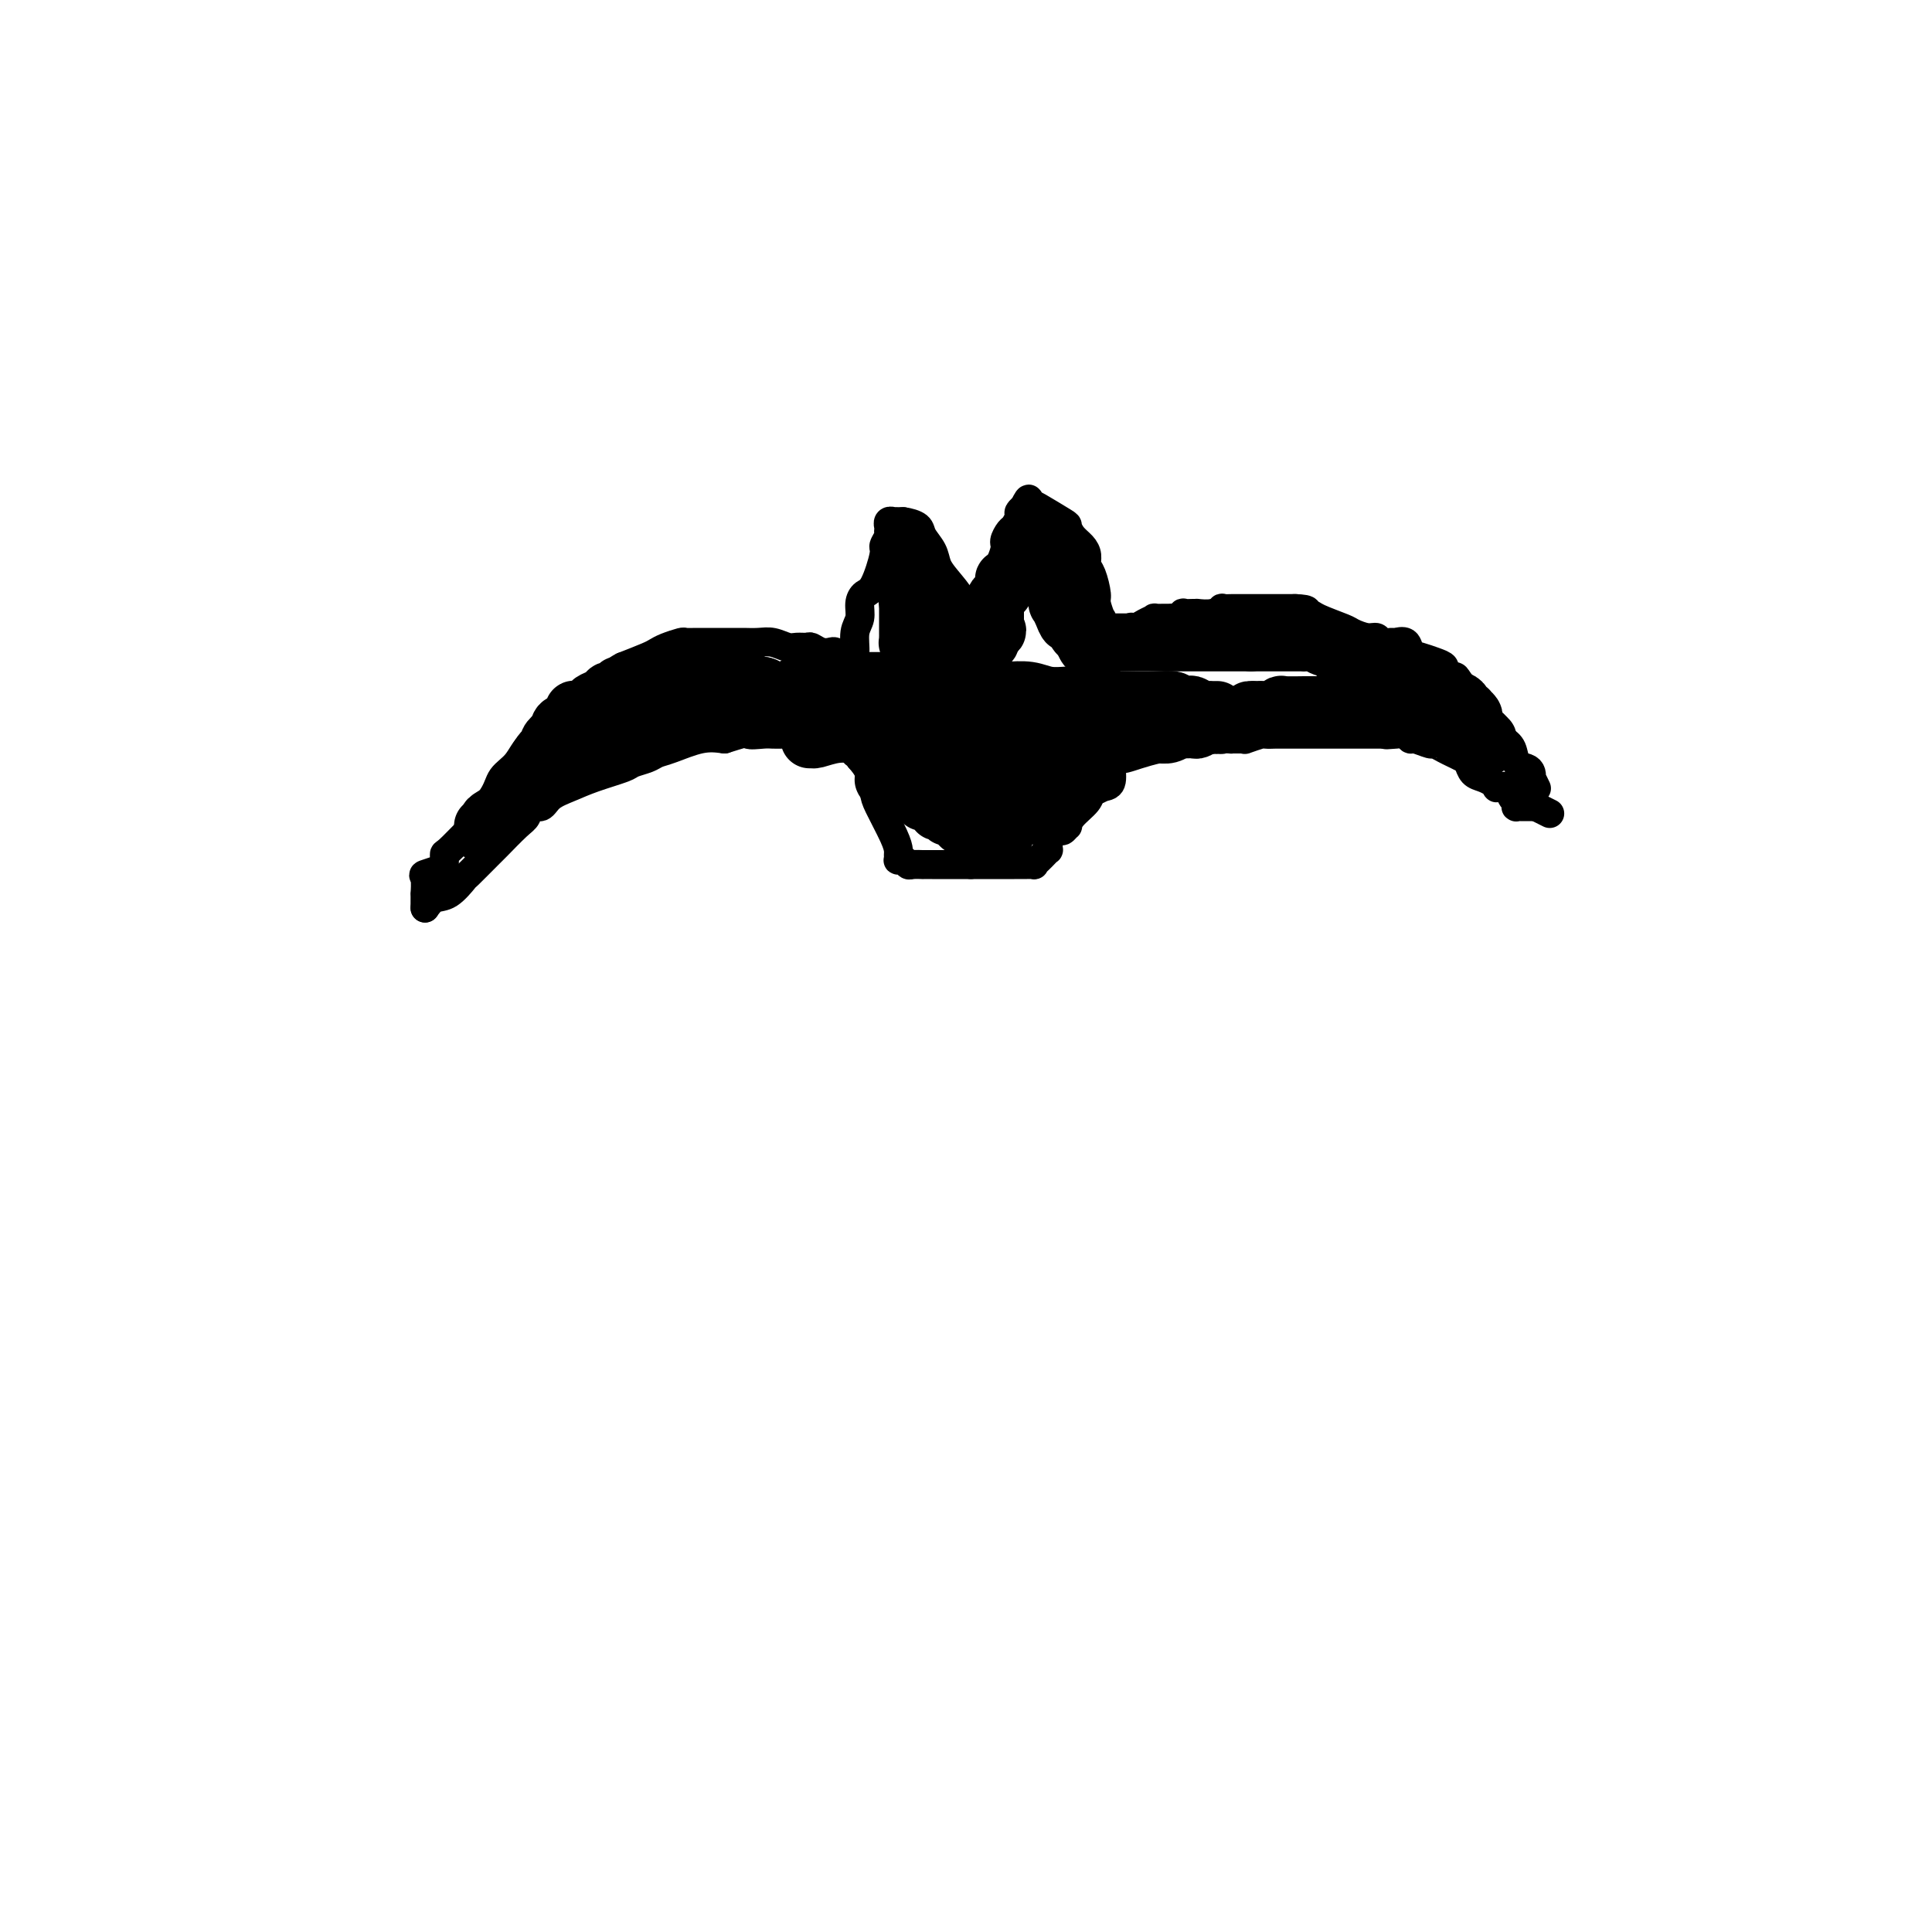 <svg viewBox='0 0 400 400' version='1.1' xmlns='http://www.w3.org/2000/svg' xmlns:xlink='http://www.w3.org/1999/xlink'><g fill='none' stroke='#000000' stroke-width='6' stroke-linecap='round' stroke-linejoin='round'><path d='M176,136c0.454,-0.040 0.909,-0.081 1,-1c0.091,-0.919 -0.180,-2.717 0,-4c0.180,-1.283 0.813,-2.049 1,-3c0.187,-0.951 -0.070,-2.085 0,-3c0.070,-0.915 0.467,-1.611 1,-2c0.533,-0.389 1.200,-0.473 2,-2c0.800,-1.527 1.731,-4.499 2,-6c0.269,-1.501 -0.124,-1.531 0,-2c0.124,-0.469 0.766,-1.379 1,-2c0.234,-0.621 0.062,-0.955 0,-1c-0.062,-0.045 -0.013,0.198 0,0c0.013,-0.198 -0.012,-0.838 0,-1c0.012,-0.162 0.059,0.153 0,0c-0.059,-0.153 -0.223,-0.773 0,-1c0.223,-0.227 0.833,-0.061 1,0c0.167,0.061 -0.109,0.016 0,0c0.109,-0.016 0.603,-0.005 1,0c0.397,0.005 0.699,0.002 1,0'/><path d='M187,108c1.112,0.143 2.394,0.501 3,1c0.606,0.499 0.538,1.138 1,2c0.462,0.862 1.455,1.947 2,3c0.545,1.053 0.643,2.075 1,3c0.357,0.925 0.974,1.754 2,3c1.026,1.246 2.461,2.908 3,4c0.539,1.092 0.181,1.615 0,2c-0.181,0.385 -0.185,0.634 0,1c0.185,0.366 0.560,0.850 1,1c0.440,0.150 0.947,-0.033 1,0c0.053,0.033 -0.346,0.282 0,0c0.346,-0.282 1.437,-1.097 2,-2c0.563,-0.903 0.599,-1.895 1,-3c0.401,-1.105 1.168,-2.322 2,-4c0.832,-1.678 1.730,-3.815 2,-5c0.270,-1.185 -0.086,-1.416 0,-2c0.086,-0.584 0.615,-1.519 1,-2c0.385,-0.481 0.625,-0.507 1,-1c0.375,-0.493 0.885,-1.453 1,-2c0.115,-0.547 -0.165,-0.683 0,-1c0.165,-0.317 0.775,-0.816 1,-1c0.225,-0.184 0.064,-0.053 0,0c-0.064,0.053 -0.032,0.026 0,0'/><path d='M212,105c1.554,-3.261 0.938,-0.914 1,0c0.062,0.914 0.803,0.394 1,0c0.197,-0.394 -0.151,-0.664 1,0c1.151,0.664 3.801,2.261 5,3c1.199,0.739 0.948,0.621 1,1c0.052,0.379 0.409,1.254 1,2c0.591,0.746 1.416,1.363 2,2c0.584,0.637 0.926,1.296 1,2c0.074,0.704 -0.120,1.454 0,2c0.120,0.546 0.554,0.887 1,2c0.446,1.113 0.903,2.999 1,4c0.097,1.001 -0.166,1.116 0,2c0.166,0.884 0.763,2.536 1,3c0.237,0.464 0.116,-0.261 0,0c-0.116,0.261 -0.227,1.506 0,2c0.227,0.494 0.793,0.235 1,0c0.207,-0.235 0.056,-0.448 0,0c-0.056,0.448 -0.016,1.557 0,2c0.016,0.443 0.008,0.222 0,0'/><path d='M229,132c0.000,0.000 1.000,0.000 1,0'/><path d='M230,132c0.107,-0.002 -0.126,-0.008 0,0c0.126,0.008 0.610,0.031 1,0c0.390,-0.031 0.684,-0.116 1,0c0.316,0.116 0.653,0.434 1,0c0.347,-0.434 0.704,-1.619 1,-2c0.296,-0.381 0.531,0.041 1,0c0.469,-0.041 1.172,-0.547 2,-1c0.828,-0.453 1.780,-0.854 2,-1c0.220,-0.146 -0.292,-0.038 0,0c0.292,0.038 1.389,0.006 2,0c0.611,-0.006 0.736,0.012 1,0c0.264,-0.012 0.665,-0.056 1,0c0.335,0.056 0.602,0.211 1,0c0.398,-0.211 0.927,-0.789 1,-1c0.073,-0.211 -0.311,-0.056 0,0c0.311,0.056 1.317,0.011 2,0c0.683,-0.011 1.043,0.011 1,0c-0.043,-0.011 -0.489,-0.056 0,0c0.489,0.056 1.914,0.211 3,0c1.086,-0.211 1.834,-0.789 2,-1c0.166,-0.211 -0.250,-0.057 0,0c0.250,0.057 1.165,0.015 2,0c0.835,-0.015 1.589,-0.004 2,0c0.411,0.004 0.479,0.001 1,0c0.521,-0.001 1.496,-0.000 2,0c0.504,0.000 0.538,0.000 1,0c0.462,-0.000 1.351,-0.000 2,0c0.649,0.000 1.059,0.000 2,0c0.941,-0.000 2.412,-0.000 3,0c0.588,0.000 0.294,0.000 0,0'/><path d='M268,126c3.963,0.080 2.369,0.781 2,1c-0.369,0.219 0.485,-0.042 1,0c0.515,0.042 0.691,0.389 2,1c1.309,0.611 3.750,1.488 5,2c1.250,0.512 1.309,0.659 2,1c0.691,0.341 2.015,0.877 3,1c0.985,0.123 1.630,-0.165 2,0c0.370,0.165 0.466,0.783 1,1c0.534,0.217 1.507,0.033 2,0c0.493,-0.033 0.505,0.085 1,0c0.495,-0.085 1.471,-0.374 2,0c0.529,0.374 0.609,1.409 1,2c0.391,0.591 1.093,0.736 2,1c0.907,0.264 2.020,0.645 3,1c0.980,0.355 1.828,0.685 2,1c0.172,0.315 -0.334,0.617 0,1c0.334,0.383 1.506,0.847 2,1c0.494,0.153 0.310,-0.005 1,1c0.690,1.005 2.255,3.174 3,4c0.745,0.826 0.671,0.309 1,1c0.329,0.691 1.061,2.591 2,4c0.939,1.409 2.083,2.328 3,3c0.917,0.672 1.605,1.099 2,2c0.395,0.901 0.497,2.278 1,3c0.503,0.722 1.406,0.789 2,1c0.594,0.211 0.877,0.565 1,1c0.123,0.435 0.084,0.952 0,1c-0.084,0.048 -0.215,-0.372 0,0c0.215,0.372 0.776,1.535 1,2c0.224,0.465 0.112,0.233 0,0'/><path d='M175,136c-0.778,-0.414 -1.555,-0.829 -2,-1c-0.445,-0.171 -0.556,-0.099 -1,0c-0.444,0.099 -1.220,0.224 -2,0c-0.780,-0.224 -1.563,-0.796 -2,-1c-0.437,-0.204 -0.528,-0.041 -1,0c-0.472,0.041 -1.324,-0.042 -2,0c-0.676,0.042 -1.177,0.207 -2,0c-0.823,-0.207 -1.967,-0.788 -3,-1c-1.033,-0.212 -1.953,-0.057 -3,0c-1.047,0.057 -2.221,0.015 -3,0c-0.779,-0.015 -1.163,-0.004 -2,0c-0.837,0.004 -2.126,0.001 -3,0c-0.874,-0.001 -1.331,-0.001 -2,0c-0.669,0.001 -1.548,0.003 -2,0c-0.452,-0.003 -0.478,-0.012 -1,0c-0.522,0.012 -1.541,0.044 -2,0c-0.459,-0.044 -0.358,-0.164 -1,0c-0.642,0.164 -2.028,0.611 -3,1c-0.972,0.389 -1.531,0.720 -2,1c-0.469,0.280 -0.848,0.509 -2,1c-1.152,0.491 -3.076,1.246 -5,2'/><path d='M129,138c-2.355,1.177 -1.744,1.621 -2,2c-0.256,0.379 -1.379,0.693 -2,1c-0.621,0.307 -0.740,0.607 -1,1c-0.260,0.393 -0.661,0.880 -1,1c-0.339,0.120 -0.616,-0.127 -1,0c-0.384,0.127 -0.875,0.628 -1,1c-0.125,0.372 0.118,0.615 0,1c-0.118,0.385 -0.596,0.910 -1,1c-0.404,0.090 -0.736,-0.257 -1,0c-0.264,0.257 -0.462,1.117 -1,2c-0.538,0.883 -1.417,1.791 -2,2c-0.583,0.209 -0.871,-0.279 -1,0c-0.129,0.279 -0.101,1.325 -1,2c-0.899,0.675 -2.725,0.980 -4,2c-1.275,1.020 -1.998,2.757 -3,4c-1.002,1.243 -2.283,1.993 -3,3c-0.717,1.007 -0.872,2.270 -2,4c-1.128,1.730 -3.231,3.926 -4,5c-0.769,1.074 -0.206,1.027 0,1c0.206,-0.027 0.054,-0.033 -1,1c-1.054,1.033 -3.012,3.103 -4,4c-0.988,0.897 -1.007,0.619 -1,1c0.007,0.381 0.040,1.420 0,2c-0.040,0.580 -0.154,0.700 -1,1c-0.846,0.300 -2.423,0.781 -3,1c-0.577,0.219 -0.155,0.178 0,1c0.155,0.822 0.041,2.508 0,3c-0.041,0.492 -0.011,-0.208 0,0c0.011,0.208 0.003,1.325 0,2c-0.003,0.675 -0.001,0.907 0,1c0.001,0.093 0.000,0.046 0,0'/><path d='M88,188c0.597,-0.823 1.193,-1.646 2,-2c0.807,-0.354 1.824,-0.239 3,-1c1.176,-0.761 2.510,-2.400 3,-3c0.490,-0.600 0.134,-0.162 1,-1c0.866,-0.838 2.952,-2.950 4,-4c1.048,-1.050 1.058,-1.036 2,-2c0.942,-0.964 2.817,-2.905 4,-4c1.183,-1.095 1.673,-1.343 2,-2c0.327,-0.657 0.489,-1.723 1,-2c0.511,-0.277 1.370,0.234 2,0c0.630,-0.234 1.032,-1.215 2,-2c0.968,-0.785 2.504,-1.376 4,-2c1.496,-0.624 2.953,-1.281 5,-2c2.047,-0.719 4.684,-1.501 6,-2c1.316,-0.499 1.310,-0.716 2,-1c0.690,-0.284 2.077,-0.637 3,-1c0.923,-0.363 1.381,-0.736 2,-1c0.619,-0.264 1.397,-0.417 3,-1c1.603,-0.583 4.029,-1.595 6,-2c1.971,-0.405 3.485,-0.202 5,0'/><path d='M150,153c6.544,-2.083 4.904,-1.290 5,-1c0.096,0.290 1.928,0.078 3,0c1.072,-0.078 1.385,-0.021 2,0c0.615,0.021 1.532,0.006 2,0c0.468,-0.006 0.488,-0.001 1,0c0.512,0.001 1.517,0.000 2,0c0.483,-0.000 0.444,0.000 1,0c0.556,-0.000 1.707,-0.001 2,0c0.293,0.001 -0.274,0.004 0,0c0.274,-0.004 1.387,-0.016 2,0c0.613,0.016 0.725,0.061 1,0c0.275,-0.061 0.714,-0.228 1,0c0.286,0.228 0.419,0.850 1,1c0.581,0.150 1.610,-0.171 2,0c0.390,0.171 0.142,0.834 0,1c-0.142,0.166 -0.178,-0.166 0,0c0.178,0.166 0.569,0.828 1,1c0.431,0.172 0.900,-0.146 1,0c0.100,0.146 -0.169,0.757 0,1c0.169,0.243 0.777,0.117 1,0c0.223,-0.117 0.060,-0.224 0,0c-0.060,0.224 -0.017,0.778 0,1c0.017,0.222 0.009,0.111 0,0'/><path d='M178,157c0.740,0.863 1.480,1.727 2,3c0.520,1.273 0.819,2.957 1,4c0.181,1.043 0.245,1.446 1,3c0.755,1.554 2.202,4.259 3,6c0.798,1.741 0.949,2.518 1,3c0.051,0.482 0.003,0.669 0,1c-0.003,0.331 0.039,0.807 0,1c-0.039,0.193 -0.160,0.104 0,0c0.160,-0.104 0.602,-0.224 1,0c0.398,0.224 0.753,0.792 1,1c0.247,0.208 0.385,0.056 1,0c0.615,-0.056 1.708,-0.015 2,0c0.292,0.015 -0.216,0.004 0,0c0.216,-0.004 1.157,-0.001 2,0c0.843,0.001 1.588,0.000 2,0c0.412,-0.000 0.492,-0.000 1,0c0.508,0.000 1.446,0.000 2,0c0.554,-0.000 0.726,-0.000 1,0c0.274,0.000 0.650,0.000 1,0c0.350,-0.000 0.675,-0.000 1,0'/><path d='M201,179c2.412,0.000 1.943,0.000 2,0c0.057,-0.000 0.640,-0.000 1,0c0.360,0.000 0.495,0.000 1,0c0.505,-0.000 1.378,-0.000 2,0c0.622,0.000 0.991,0.000 1,0c0.009,-0.000 -0.344,-0.000 0,0c0.344,0.000 1.384,0.001 2,0c0.616,-0.001 0.809,-0.003 1,0c0.191,0.003 0.381,0.011 1,0c0.619,-0.011 1.667,-0.040 2,0c0.333,0.040 -0.051,0.150 0,0c0.051,-0.150 0.535,-0.561 1,-1c0.465,-0.439 0.910,-0.906 1,-1c0.090,-0.094 -0.174,0.183 0,0c0.174,-0.183 0.785,-0.827 1,-1c0.215,-0.173 0.032,0.127 0,0c-0.032,-0.127 0.086,-0.679 0,-1c-0.086,-0.321 -0.377,-0.410 0,-1c0.377,-0.590 1.422,-1.680 2,-2c0.578,-0.320 0.687,0.129 1,0c0.313,-0.129 0.828,-0.836 1,-1c0.172,-0.164 -0.001,0.215 0,0c0.001,-0.215 0.176,-1.025 1,-2c0.824,-0.975 2.298,-2.115 3,-3c0.702,-0.885 0.633,-1.515 1,-2c0.367,-0.485 1.170,-0.826 2,-1c0.830,-0.174 1.686,-0.181 2,-1c0.314,-0.819 0.084,-2.451 0,-3c-0.084,-0.549 -0.024,-0.014 0,0c0.024,0.014 0.012,-0.493 0,-1'/><path d='M230,158c2.475,-3.265 0.663,-0.927 0,0c-0.663,0.927 -0.179,0.442 0,0c0.179,-0.442 0.051,-0.841 0,-1c-0.051,-0.159 -0.026,-0.080 0,0'/><path d='M230,157c0.814,0.166 1.628,0.332 3,0c1.372,-0.332 3.302,-1.161 7,-2c3.698,-0.839 9.163,-1.689 12,-2c2.837,-0.311 3.044,-0.082 3,0c-0.044,0.082 -0.341,0.018 0,0c0.341,-0.018 1.319,0.009 2,0c0.681,-0.009 1.066,-0.055 1,0c-0.066,0.055 -0.582,0.211 0,0c0.582,-0.211 2.261,-0.789 3,-1c0.739,-0.211 0.538,-0.057 1,0c0.462,0.057 1.586,0.015 2,0c0.414,-0.015 0.118,-0.004 1,0c0.882,0.004 2.941,0.001 4,0c1.059,-0.001 1.118,-0.000 2,0c0.882,0.000 2.589,0.000 4,0c1.411,-0.000 2.527,-0.000 3,0c0.473,0.000 0.304,0.000 1,0c0.696,-0.000 2.259,-0.000 3,0c0.741,0.000 0.661,0.000 1,0c0.339,-0.000 1.097,-0.000 2,0c0.903,0.000 1.952,0.000 3,0'/><path d='M288,152c8.940,-0.778 2.291,-0.224 0,0c-2.291,0.224 -0.225,0.116 1,0c1.225,-0.116 1.609,-0.242 2,0c0.391,0.242 0.790,0.853 1,1c0.210,0.147 0.230,-0.168 1,0c0.770,0.168 2.290,0.819 3,1c0.710,0.181 0.610,-0.107 1,0c0.390,0.107 1.270,0.610 2,1c0.730,0.390 1.312,0.668 2,1c0.688,0.332 1.483,0.719 2,1c0.517,0.281 0.756,0.457 1,1c0.244,0.543 0.494,1.452 1,2c0.506,0.548 1.267,0.733 2,1c0.733,0.267 1.439,0.614 2,1c0.561,0.386 0.977,0.810 1,1c0.023,0.190 -0.347,0.146 0,0c0.347,-0.146 1.412,-0.393 2,0c0.588,0.393 0.698,1.426 1,2c0.302,0.574 0.797,0.690 1,1c0.203,0.310 0.115,0.815 0,1c-0.115,0.185 -0.256,0.050 0,0c0.256,-0.050 0.908,-0.013 1,0c0.092,0.013 -0.377,0.004 0,0c0.377,-0.004 1.602,-0.001 2,0c0.398,0.001 -0.029,0.000 0,0c0.029,-0.000 0.515,-0.000 1,0'/><path d='M318,167c5.000,2.500 2.500,1.250 0,0'/></g>
<g fill='none' stroke='#000000' stroke-width='12' stroke-linecap='round' stroke-linejoin='round'><path d='M145,139c-0.134,-0.083 -0.268,-0.166 0,0c0.268,0.166 0.937,0.580 2,1c1.063,0.420 2.519,0.845 3,1c0.481,0.155 -0.012,0.042 0,0c0.012,-0.042 0.529,-0.011 1,0c0.471,0.011 0.896,0.003 1,0c0.104,-0.003 -0.112,-0.001 0,0c0.112,0.001 0.551,-0.001 1,0c0.449,0.001 0.909,0.004 1,0c0.091,-0.004 -0.187,-0.015 0,0c0.187,0.015 0.837,0.057 1,0c0.163,-0.057 -0.163,-0.211 0,0c0.163,0.211 0.814,0.789 1,1c0.186,0.211 -0.095,0.057 0,0c0.095,-0.057 0.564,-0.015 1,0c0.436,0.015 0.839,0.004 1,0c0.161,-0.004 0.081,-0.002 0,0'/><path d='M158,142c1.660,0.464 -0.689,0.124 -2,0c-1.311,-0.124 -1.585,-0.033 -2,0c-0.415,0.033 -0.973,0.009 -1,0c-0.027,-0.009 0.477,-0.002 -1,0c-1.477,0.002 -4.934,0.001 -7,0c-2.066,-0.001 -2.740,0.000 -5,0c-2.260,-0.000 -6.107,-0.001 -8,0c-1.893,0.001 -1.831,0.004 -2,0c-0.169,-0.004 -0.570,-0.016 -1,0c-0.430,0.016 -0.888,0.060 -1,0c-0.112,-0.060 0.121,-0.223 0,0c-0.121,0.223 -0.597,0.833 -1,1c-0.403,0.167 -0.735,-0.109 -1,0c-0.265,0.109 -0.465,0.604 -1,1c-0.535,0.396 -1.405,0.695 -2,1c-0.595,0.305 -0.916,0.617 -1,1c-0.084,0.383 0.069,0.838 0,1c-0.069,0.162 -0.360,0.032 -1,0c-0.640,-0.032 -1.629,0.032 -2,0c-0.371,-0.032 -0.124,-0.162 0,0c0.124,0.162 0.124,0.617 0,1c-0.124,0.383 -0.372,0.695 -1,1c-0.628,0.305 -1.636,0.604 -2,1c-0.364,0.396 -0.084,0.891 0,1c0.084,0.109 -0.029,-0.167 0,0c0.029,0.167 0.200,0.776 0,1c-0.200,0.224 -0.771,0.064 -1,0c-0.229,-0.064 -0.114,-0.032 0,0'/><path d='M115,152c-2.299,1.940 -1.047,1.791 -1,2c0.047,0.209 -1.110,0.778 -2,2c-0.890,1.222 -1.511,3.097 -2,4c-0.489,0.903 -0.846,0.832 -1,1c-0.154,0.168 -0.106,0.574 0,1c0.106,0.426 0.270,0.873 0,1c-0.270,0.127 -0.972,-0.064 -1,0c-0.028,0.064 0.619,0.384 0,1c-0.619,0.616 -2.504,1.528 -3,2c-0.496,0.472 0.399,0.505 0,1c-0.399,0.495 -2.090,1.453 -3,2c-0.910,0.547 -1.038,0.683 -1,1c0.038,0.317 0.241,0.816 0,1c-0.241,0.184 -0.926,0.053 -1,0c-0.074,-0.053 0.463,-0.026 1,0'/><path d='M101,171c-2.256,3.051 -0.895,1.178 0,0c0.895,-1.178 1.326,-1.661 2,-2c0.674,-0.339 1.592,-0.535 2,-1c0.408,-0.465 0.308,-1.198 1,-2c0.692,-0.802 2.178,-1.671 3,-2c0.822,-0.329 0.981,-0.116 1,0c0.019,0.116 -0.101,0.136 0,0c0.101,-0.136 0.423,-0.429 1,-1c0.577,-0.571 1.411,-1.420 2,-2c0.589,-0.580 0.934,-0.890 1,-1c0.066,-0.110 -0.149,-0.018 0,0c0.149,0.018 0.660,-0.037 1,0c0.340,0.037 0.509,0.164 1,0c0.491,-0.164 1.304,-0.621 2,-1c0.696,-0.379 1.276,-0.680 2,-1c0.724,-0.320 1.594,-0.659 2,-1c0.406,-0.341 0.350,-0.684 1,-1c0.650,-0.316 2.006,-0.606 3,-1c0.994,-0.394 1.627,-0.893 2,-1c0.373,-0.107 0.487,0.178 1,0c0.513,-0.178 1.426,-0.818 2,-1c0.574,-0.182 0.811,0.093 1,0c0.189,-0.093 0.330,-0.555 1,-1c0.670,-0.445 1.867,-0.875 3,-1c1.133,-0.125 2.200,0.054 3,0c0.800,-0.054 1.331,-0.340 2,-1c0.669,-0.660 1.475,-1.693 2,-2c0.525,-0.307 0.770,0.114 1,0c0.230,-0.114 0.447,-0.761 1,-1c0.553,-0.239 1.444,-0.068 2,0c0.556,0.068 0.778,0.034 1,0'/><path d='M148,147c5.565,-2.166 1.976,-0.580 1,0c-0.976,0.580 0.659,0.155 2,0c1.341,-0.155 2.386,-0.042 3,0c0.614,0.042 0.795,0.011 1,0c0.205,-0.011 0.433,-0.003 1,0c0.567,0.003 1.474,0.001 2,0c0.526,-0.001 0.671,-0.000 1,0c0.329,0.000 0.843,0.000 1,0c0.157,-0.000 -0.043,-0.000 0,0c0.043,0.000 0.327,0.000 1,0c0.673,-0.000 1.733,-0.000 2,0c0.267,0.000 -0.261,0.000 0,0c0.261,-0.000 1.309,-0.000 2,0c0.691,0.000 1.025,0.000 1,0c-0.025,-0.000 -0.410,-0.000 0,0c0.410,0.000 1.615,0.000 2,0c0.385,-0.000 -0.051,-0.000 0,0c0.051,0.000 0.588,0.000 1,0c0.412,-0.000 0.699,-0.000 1,0c0.301,0.000 0.617,0.000 1,0c0.383,-0.000 0.834,-0.000 1,0c0.166,0.000 0.047,0.000 0,0c-0.047,-0.000 -0.024,-0.000 0,0'/><path d='M172,147c-0.107,-0.196 -0.215,-0.391 -1,-1c-0.785,-0.609 -2.249,-1.630 -3,-2c-0.751,-0.370 -0.789,-0.089 -1,0c-0.211,0.089 -0.594,-0.015 -1,0c-0.406,0.015 -0.834,0.147 -1,0c-0.166,-0.147 -0.070,-0.574 0,-1c0.070,-0.426 0.113,-0.850 0,-1c-0.113,-0.150 -0.382,-0.026 0,0c0.382,0.026 1.417,-0.046 2,0c0.583,0.046 0.716,0.208 1,0c0.284,-0.208 0.721,-0.788 1,-1c0.279,-0.212 0.401,-0.057 1,0c0.599,0.057 1.676,0.015 2,0c0.324,-0.015 -0.105,-0.004 0,0c0.105,0.004 0.744,0.001 1,0c0.256,-0.001 0.128,-0.001 0,0'/><path d='M173,141c1.724,-0.464 2.035,-0.124 2,0c-0.035,0.124 -0.414,0.033 0,0c0.414,-0.033 1.622,-0.009 2,0c0.378,0.009 -0.072,0.002 0,0c0.072,-0.002 0.667,-0.001 1,0c0.333,0.001 0.404,0.000 1,0c0.596,-0.000 1.719,-0.000 2,0c0.281,0.000 -0.278,0.000 0,0c0.278,-0.000 1.394,0.000 2,0c0.606,-0.000 0.701,-0.000 1,0c0.299,0.000 0.802,0.000 1,0c0.198,-0.000 0.091,-0.000 0,0c-0.091,0.000 -0.165,0.001 0,0c0.165,-0.001 0.570,-0.004 1,0c0.430,0.004 0.885,0.016 1,0c0.115,-0.016 -0.109,-0.061 0,0c0.109,0.061 0.551,0.226 1,0c0.449,-0.226 0.904,-0.844 1,-1c0.096,-0.156 -0.166,0.150 0,0c0.166,-0.150 0.762,-0.757 1,-1c0.238,-0.243 0.119,-0.121 0,0'/><path d='M190,139c0.113,-0.475 0.226,-0.949 0,-1c-0.226,-0.051 -0.793,0.322 -1,0c-0.207,-0.322 -0.056,-1.339 0,-2c0.056,-0.661 0.016,-0.965 0,-1c-0.016,-0.035 -0.008,0.201 0,0c0.008,-0.201 0.016,-0.837 0,-1c-0.016,-0.163 -0.057,0.149 0,0c0.057,-0.149 0.211,-0.757 0,-1c-0.211,-0.243 -0.789,-0.121 -1,0c-0.211,0.121 -0.057,0.240 0,0c0.057,-0.240 0.015,-0.839 0,-1c-0.015,-0.161 -0.004,0.114 0,0c0.004,-0.114 0.001,-0.619 0,-1c-0.001,-0.381 -0.000,-0.640 0,-1c0.000,-0.360 0.000,-0.821 0,-1c-0.000,-0.179 -0.000,-0.076 0,0c0.000,0.076 0.000,0.123 0,0c-0.000,-0.123 -0.000,-0.418 0,-1c0.000,-0.582 0.000,-1.452 0,-2c-0.000,-0.548 -0.000,-0.774 0,-1'/><path d='M188,125c-0.309,-2.119 -0.083,-0.418 0,0c0.083,0.418 0.022,-0.448 0,-1c-0.022,-0.552 -0.006,-0.791 0,-1c0.006,-0.209 0.002,-0.390 0,-1c-0.002,-0.610 -0.000,-1.651 0,-2c0.000,-0.349 0.000,-0.006 0,0c-0.000,0.006 -0.001,-0.325 0,-1c0.001,-0.675 0.003,-1.695 0,-2c-0.003,-0.305 -0.011,0.104 0,0c0.011,-0.104 0.041,-0.720 0,-1c-0.041,-0.280 -0.155,-0.223 0,0c0.155,0.223 0.577,0.611 1,1'/><path d='M189,117c0.560,-0.538 1.459,2.117 2,3c0.541,0.883 0.722,-0.006 1,0c0.278,0.006 0.652,0.906 1,2c0.348,1.094 0.671,2.382 1,3c0.329,0.618 0.663,0.565 1,1c0.337,0.435 0.678,1.359 1,2c0.322,0.641 0.626,0.999 1,1c0.374,0.001 0.818,-0.353 1,0c0.182,0.353 0.102,1.415 0,2c-0.102,0.585 -0.224,0.693 0,1c0.224,0.307 0.796,0.814 1,1c0.204,0.186 0.039,0.050 0,0c-0.039,-0.050 0.046,-0.013 0,0c-0.046,0.013 -0.223,0.004 0,0c0.223,-0.004 0.847,-0.001 1,0c0.153,0.001 -0.166,0.000 0,0c0.166,-0.000 0.815,-0.000 1,0c0.185,0.000 -0.094,0.000 0,0c0.094,-0.000 0.561,-0.000 1,0c0.439,0.000 0.849,0.000 1,0c0.151,-0.000 0.043,-0.000 0,0c-0.043,0.000 -0.022,0.001 0,0c0.022,-0.001 0.043,-0.003 0,0c-0.043,0.003 -0.151,0.011 0,0c0.151,-0.011 0.563,-0.042 1,0c0.437,0.042 0.901,0.155 1,0c0.099,-0.155 -0.166,-0.580 0,-1c0.166,-0.420 0.762,-0.834 1,-1c0.238,-0.166 0.119,-0.083 0,0'/><path d='M206,131c0.928,-0.470 0.249,-0.646 0,-1c-0.249,-0.354 -0.067,-0.886 0,-1c0.067,-0.114 0.018,0.190 0,0c-0.018,-0.190 -0.005,-0.874 0,-1c0.005,-0.126 0.001,0.306 0,0c-0.001,-0.306 -0.000,-1.350 0,-2c0.000,-0.650 0.000,-0.905 0,-1c-0.000,-0.095 -0.001,-0.028 0,0c0.001,0.028 0.003,0.018 0,0c-0.003,-0.018 -0.011,-0.045 0,0c0.011,0.045 0.042,0.162 0,0c-0.042,-0.162 -0.156,-0.604 0,-1c0.156,-0.396 0.581,-0.747 1,-1c0.419,-0.253 0.830,-0.408 1,-1c0.170,-0.592 0.098,-1.621 0,-2c-0.098,-0.379 -0.221,-0.107 0,0c0.221,0.107 0.785,0.049 1,0c0.215,-0.049 0.082,-0.090 0,0c-0.082,0.090 -0.113,0.313 0,0c0.113,-0.313 0.370,-1.160 1,-2c0.630,-0.840 1.633,-1.674 2,-2c0.367,-0.326 0.098,-0.144 0,0c-0.098,0.144 -0.026,0.248 0,0c0.026,-0.248 0.007,-0.850 0,-1c-0.007,-0.150 -0.002,0.152 0,0c0.002,-0.152 0.001,-0.758 0,-1c-0.001,-0.242 -0.000,-0.121 0,0'/><path d='M212,114c1.150,-2.856 1.025,-1.497 1,-1c-0.025,0.497 0.048,0.133 0,0c-0.048,-0.133 -0.219,-0.036 0,0c0.219,0.036 0.828,0.010 1,0c0.172,-0.010 -0.094,-0.003 0,0c0.094,0.003 0.547,0.001 1,0c0.453,-0.001 0.905,0.000 1,0c0.095,-0.000 -0.167,-0.001 0,0c0.167,0.001 0.763,0.003 1,0c0.237,-0.003 0.115,-0.012 0,0c-0.115,0.012 -0.223,0.045 0,0c0.223,-0.045 0.778,-0.169 1,0c0.222,0.169 0.112,0.632 0,1c-0.112,0.368 -0.226,0.642 0,1c0.226,0.358 0.793,0.799 1,1c0.207,0.201 0.056,0.162 0,0c-0.056,-0.162 -0.015,-0.446 0,0c0.015,0.446 0.004,1.621 0,2c-0.004,0.379 -0.001,-0.039 0,0c0.001,0.039 0.000,0.535 0,1c-0.000,0.465 -0.000,0.898 0,1c0.000,0.102 0.000,-0.127 0,0c-0.000,0.127 -0.000,0.611 0,1c0.000,0.389 0.000,0.682 0,1c-0.000,0.318 -0.000,0.662 0,1c0.000,0.338 0.000,0.669 0,1'/><path d='M219,124c0.151,1.635 0.029,0.222 0,0c-0.029,-0.222 0.033,0.748 0,1c-0.033,0.252 -0.163,-0.212 0,0c0.163,0.212 0.618,1.100 1,2c0.382,0.900 0.690,1.810 1,2c0.310,0.190 0.622,-0.342 1,0c0.378,0.342 0.823,1.559 1,2c0.177,0.441 0.085,0.108 0,0c-0.085,-0.108 -0.162,0.009 0,0c0.162,-0.009 0.564,-0.143 1,0c0.436,0.143 0.905,0.564 1,1c0.095,0.436 -0.183,0.888 0,1c0.183,0.112 0.826,-0.116 1,0c0.174,0.116 -0.121,0.577 0,1c0.121,0.423 0.660,0.807 1,1c0.340,0.193 0.483,0.196 0,0c-0.483,-0.196 -1.592,-0.591 -2,-1c-0.408,-0.409 -0.117,-0.831 0,-1c0.117,-0.169 0.058,-0.084 0,0'/><path d='M225,133c-0.496,0.000 -0.992,0.000 0,0c0.992,0.000 3.471,0.000 5,0c1.529,0.000 2.107,0.000 3,0c0.893,0.000 2.102,0.000 3,0c0.898,0.000 1.486,0.000 2,0c0.514,0.000 0.954,0.000 2,0c1.046,0.000 2.700,0.000 4,0c1.300,0.000 2.247,0.000 3,0c0.753,0.000 1.311,0.000 2,0c0.689,-0.000 1.508,0.000 2,0c0.492,0.000 0.656,0.000 1,0c0.344,0.000 0.867,0.000 1,0c0.133,0.000 -0.123,0.000 0,0c0.123,0.000 0.624,0.000 1,0c0.376,0.000 0.625,0.000 1,0c0.375,0.000 0.875,0.000 1,0c0.125,0.000 -0.124,0.000 0,0c0.124,0.000 0.621,0.000 1,0c0.379,0.000 0.641,0.000 1,0c0.359,0.000 0.817,0.000 1,0c0.183,0.000 0.092,0.000 0,0'/><path d='M259,133c5.618,-0.000 2.662,-0.000 2,0c-0.662,0.000 0.970,0.000 2,0c1.030,-0.000 1.457,-0.000 2,0c0.543,0.000 1.202,0.000 2,0c0.798,-0.000 1.736,-0.001 2,0c0.264,0.001 -0.147,0.004 0,0c0.147,-0.004 0.851,-0.016 1,0c0.149,0.016 -0.258,0.061 0,0c0.258,-0.061 1.182,-0.227 2,0c0.818,0.227 1.529,0.846 2,1c0.471,0.154 0.703,-0.156 1,0c0.297,0.156 0.661,0.776 1,1c0.339,0.224 0.654,0.050 1,0c0.346,-0.050 0.724,0.025 1,0c0.276,-0.025 0.452,-0.151 1,0c0.548,0.151 1.470,0.580 2,1c0.530,0.420 0.670,0.830 1,1c0.330,0.170 0.851,0.098 1,0c0.149,-0.098 -0.075,-0.223 0,0c0.075,0.223 0.449,0.795 1,1c0.551,0.205 1.279,0.044 2,0c0.721,-0.044 1.434,0.029 2,0c0.566,-0.029 0.985,-0.161 1,0c0.015,0.161 -0.375,0.617 0,1c0.375,0.383 1.516,0.695 2,1c0.484,0.305 0.310,0.603 1,1c0.690,0.397 2.243,0.894 3,1c0.757,0.106 0.718,-0.178 1,0c0.282,0.178 0.884,0.817 1,1c0.116,0.183 -0.252,-0.091 0,0c0.252,0.091 1.126,0.545 2,1'/><path d='M299,144c4.030,1.774 1.606,1.210 1,1c-0.606,-0.210 0.607,-0.067 1,0c0.393,0.067 -0.034,0.057 0,0c0.034,-0.057 0.530,-0.160 1,0c0.470,0.160 0.914,0.582 1,1c0.086,0.418 -0.187,0.833 0,1c0.187,0.167 0.834,0.086 1,0c0.166,-0.086 -0.148,-0.177 0,0c0.148,0.177 0.758,0.621 1,1c0.242,0.379 0.117,0.694 0,1c-0.117,0.306 -0.225,0.603 0,1c0.225,0.397 0.782,0.895 1,1c0.218,0.105 0.097,-0.183 0,0c-0.097,0.183 -0.170,0.837 0,1c0.170,0.163 0.581,-0.166 1,0c0.419,0.166 0.844,0.828 1,1c0.156,0.172 0.042,-0.146 0,0c-0.042,0.146 -0.012,0.756 0,1c0.012,0.244 0.006,0.122 0,0'/><path d='M308,154c0.804,1.368 -1.685,-0.211 -3,-1c-1.315,-0.789 -1.455,-0.786 -2,-1c-0.545,-0.214 -1.494,-0.645 -2,-1c-0.506,-0.355 -0.569,-0.635 -1,-1c-0.431,-0.365 -1.228,-0.816 -2,-1c-0.772,-0.184 -1.517,-0.101 -2,0c-0.483,0.101 -0.704,0.219 -1,0c-0.296,-0.219 -0.665,-0.777 -1,-1c-0.335,-0.223 -0.634,-0.113 -1,0c-0.366,0.113 -0.798,0.227 -1,0c-0.202,-0.227 -0.172,-0.797 0,-1c0.172,-0.203 0.488,-0.040 0,0c-0.488,0.040 -1.779,-0.042 -2,0c-0.221,0.042 0.628,0.207 0,0c-0.628,-0.207 -2.732,-0.788 -4,-1c-1.268,-0.212 -1.699,-0.057 -2,0c-0.301,0.057 -0.470,0.015 -1,0c-0.530,-0.015 -1.420,-0.004 -2,0c-0.580,0.004 -0.851,0.001 -1,0c-0.149,-0.001 -0.175,-0.000 -1,0c-0.825,0.000 -2.449,0.000 -3,0c-0.551,-0.000 -0.028,-0.000 0,0c0.028,0.000 -0.438,0.000 -1,0c-0.562,-0.000 -1.221,-0.001 -2,0c-0.779,0.001 -1.679,0.004 -2,0c-0.321,-0.004 -0.064,-0.015 -1,0c-0.936,0.015 -3.065,0.056 -4,0c-0.935,-0.056 -0.675,-0.207 -1,0c-0.325,0.207 -1.236,0.774 -2,1c-0.764,0.226 -1.382,0.113 -2,0'/><path d='M261,147c-4.059,0.111 -1.707,-0.110 -1,0c0.707,0.110 -0.229,0.552 -1,1c-0.771,0.448 -1.375,0.904 -2,1c-0.625,0.096 -1.271,-0.167 -2,0c-0.729,0.167 -1.542,0.763 -2,1c-0.458,0.237 -0.560,0.116 -1,0c-0.440,-0.116 -1.216,-0.228 -2,0c-0.784,0.228 -1.575,0.797 -2,1c-0.425,0.203 -0.485,0.040 -1,0c-0.515,-0.040 -1.484,0.042 -2,0c-0.516,-0.042 -0.580,-0.207 -1,0c-0.420,0.207 -1.198,0.787 -2,1c-0.802,0.213 -1.630,0.061 -2,0c-0.370,-0.061 -0.283,-0.030 -1,0c-0.717,0.030 -2.237,0.061 -3,0c-0.763,-0.061 -0.768,-0.212 -1,0c-0.232,0.212 -0.692,0.788 -1,1c-0.308,0.212 -0.465,0.061 -1,0c-0.535,-0.061 -1.449,-0.030 -2,0c-0.551,0.030 -0.740,0.061 -1,0c-0.260,-0.061 -0.590,-0.212 -1,0c-0.410,0.212 -0.898,0.788 -1,1c-0.102,0.212 0.184,0.061 0,0c-0.184,-0.061 -0.838,-0.030 -1,0c-0.162,0.030 0.168,0.060 0,0c-0.168,-0.060 -0.832,-0.209 -1,0c-0.168,0.209 0.162,0.777 0,1c-0.162,0.223 -0.817,0.101 -1,0c-0.183,-0.101 0.104,-0.181 0,0c-0.104,0.181 -0.601,0.623 -1,1c-0.399,0.377 -0.699,0.688 -1,1'/><path d='M223,157c-5.757,1.729 -1.149,1.051 0,1c1.149,-0.051 -1.159,0.525 -2,1c-0.841,0.475 -0.214,0.848 0,1c0.214,0.152 0.016,0.082 0,0c-0.016,-0.082 0.150,-0.176 0,0c-0.150,0.176 -0.614,0.621 -1,1c-0.386,0.379 -0.692,0.690 -1,1c-0.308,0.310 -0.619,0.618 -1,1c-0.381,0.382 -0.832,0.837 -1,1c-0.168,0.163 -0.052,0.033 0,0c0.052,-0.033 0.039,0.033 0,0c-0.039,-0.033 -0.106,-0.163 0,0c0.106,0.163 0.383,0.618 0,1c-0.383,0.382 -1.427,0.690 -2,1c-0.573,0.310 -0.675,0.623 -1,1c-0.325,0.377 -0.871,0.819 -1,1c-0.129,0.181 0.160,0.101 0,0c-0.160,-0.101 -0.769,-0.223 -1,0c-0.231,0.223 -0.085,0.791 0,1c0.085,0.209 0.110,0.059 0,0c-0.110,-0.059 -0.354,-0.026 -1,0c-0.646,0.026 -1.693,0.045 -2,0c-0.307,-0.045 0.125,-0.156 0,0c-0.125,0.156 -0.807,0.578 -1,1c-0.193,0.422 0.103,0.845 0,1c-0.103,0.155 -0.605,0.041 -1,0c-0.395,-0.041 -0.683,-0.011 -1,0c-0.317,0.011 -0.662,0.003 -1,0c-0.338,-0.003 -0.668,-0.001 -1,0c-0.332,0.001 -0.666,0.000 -1,0'/><path d='M203,171c-1.542,0.464 -0.398,0.124 0,0c0.398,-0.124 0.052,-0.033 0,0c-0.052,0.033 0.192,0.009 0,0c-0.192,-0.009 -0.821,-0.002 -1,0c-0.179,0.002 0.092,0.001 0,0c-0.092,-0.001 -0.546,-0.000 -1,0c-0.454,0.000 -0.906,-0.000 -1,0c-0.094,0.000 0.172,0.001 0,0c-0.172,-0.001 -0.782,-0.003 -1,0c-0.218,0.003 -0.044,0.011 0,0c0.044,-0.011 -0.044,-0.041 0,0c0.044,0.041 0.218,0.154 0,0c-0.218,-0.154 -0.828,-0.576 -1,-1c-0.172,-0.424 0.095,-0.850 0,-1c-0.095,-0.150 -0.551,-0.025 -1,0c-0.449,0.025 -0.890,-0.050 -1,0c-0.110,0.050 0.111,0.225 0,0c-0.111,-0.225 -0.554,-0.849 -1,-1c-0.446,-0.151 -0.894,0.171 -1,0c-0.106,-0.171 0.130,-0.834 0,-1c-0.130,-0.166 -0.627,0.166 -1,0c-0.373,-0.166 -0.622,-0.829 -1,-1c-0.378,-0.171 -0.886,0.150 -1,0c-0.114,-0.150 0.167,-0.771 0,-1c-0.167,-0.229 -0.780,-0.065 -1,0c-0.220,0.065 -0.045,0.031 0,0c0.045,-0.031 -0.039,-0.060 0,0c0.039,0.060 0.203,0.208 0,0c-0.203,-0.208 -0.772,-0.774 -1,-1c-0.228,-0.226 -0.114,-0.113 0,0'/><path d='M189,164c-2.106,-1.260 -0.372,-0.911 0,-1c0.372,-0.089 -0.619,-0.615 -1,-1c-0.381,-0.385 -0.154,-0.628 0,-1c0.154,-0.372 0.233,-0.873 0,-1c-0.233,-0.127 -0.779,0.120 -1,0c-0.221,-0.120 -0.115,-0.605 0,-1c0.115,-0.395 0.241,-0.698 0,-1c-0.241,-0.302 -0.848,-0.602 -1,-1c-0.152,-0.398 0.153,-0.894 0,-1c-0.153,-0.106 -0.763,0.177 -1,0c-0.237,-0.177 -0.100,-0.816 0,-1c0.100,-0.184 0.163,0.087 0,0c-0.163,-0.087 -0.550,-0.531 -1,-1c-0.450,-0.469 -0.961,-0.962 -1,-1c-0.039,-0.038 0.393,0.381 0,0c-0.393,-0.381 -1.611,-1.560 -2,-2c-0.389,-0.440 0.051,-0.141 0,0c-0.051,0.141 -0.592,0.125 -1,0c-0.408,-0.125 -0.683,-0.359 -1,-1c-0.317,-0.641 -0.675,-1.687 -1,-2c-0.325,-0.313 -0.617,0.109 -1,0c-0.383,-0.109 -0.858,-0.747 -1,-1c-0.142,-0.253 0.050,-0.120 0,0c-0.050,0.120 -0.343,0.228 -1,0c-0.657,-0.228 -1.677,-0.792 -2,-1c-0.323,-0.208 0.051,-0.059 0,0c-0.051,0.059 -0.525,0.030 -1,0'/><path d='M172,146c-1.653,-1.309 -0.286,-1.082 0,-1c0.286,0.082 -0.510,0.019 -1,0c-0.490,-0.019 -0.675,0.005 -1,0c-0.325,-0.005 -0.790,-0.040 -1,0c-0.210,0.040 -0.164,0.154 0,0c0.164,-0.154 0.445,-0.577 1,-1c0.555,-0.423 1.385,-0.845 2,-1c0.615,-0.155 1.016,-0.041 2,0c0.984,0.041 2.552,0.011 3,0c0.448,-0.011 -0.225,-0.003 0,0c0.225,0.003 1.349,0.001 2,0c0.651,-0.001 0.828,-0.000 2,0c1.172,0.000 3.339,0.000 5,0c1.661,-0.000 2.816,-0.000 4,0c1.184,0.000 2.395,0.000 3,0c0.605,-0.000 0.602,-0.000 1,0c0.398,0.000 1.197,0.000 2,0c0.803,-0.000 1.610,-0.000 2,0c0.390,0.000 0.364,0.000 1,0c0.636,-0.000 1.934,-0.001 3,0c1.066,0.001 1.901,0.004 3,0c1.099,-0.004 2.462,-0.015 3,0c0.538,0.015 0.252,0.057 1,0c0.748,-0.057 2.530,-0.211 4,0c1.470,0.211 2.626,0.788 4,1c1.374,0.212 2.964,0.061 4,0c1.036,-0.061 1.518,-0.030 2,0'/><path d='M223,144c9.126,0.071 4.939,0.750 4,1c-0.939,0.250 1.368,0.071 3,0c1.632,-0.071 2.588,-0.033 4,0c1.412,0.033 3.280,0.060 5,0c1.720,-0.060 3.291,-0.209 4,0c0.709,0.209 0.557,0.774 1,1c0.443,0.226 1.480,0.113 2,0c0.520,-0.113 0.522,-0.226 1,0c0.478,0.226 1.433,0.793 2,1c0.567,0.207 0.748,0.056 1,0c0.252,-0.056 0.577,-0.015 1,0c0.423,0.015 0.944,0.004 1,0c0.056,-0.004 -0.353,-0.001 -2,0c-1.647,0.001 -4.533,0.000 -6,0c-1.467,-0.000 -1.514,-0.000 -2,0c-0.486,0.000 -1.412,-0.000 -2,0c-0.588,0.000 -0.839,0.000 -1,0c-0.161,-0.000 -0.231,-0.001 -1,0c-0.769,0.001 -2.236,0.004 -4,0c-1.764,-0.004 -3.824,-0.015 -5,0c-1.176,0.015 -1.466,0.056 -2,0c-0.534,-0.056 -1.312,-0.208 -2,0c-0.688,0.208 -1.288,0.777 -2,1c-0.712,0.223 -1.538,0.098 -2,0c-0.462,-0.098 -0.561,-0.171 -2,0c-1.439,0.171 -4.220,0.585 -7,1'/><path d='M212,149c-7.018,0.762 -4.564,1.669 -4,2c0.564,0.331 -0.763,0.088 -2,0c-1.237,-0.088 -2.385,-0.020 -3,0c-0.615,0.020 -0.696,-0.009 -1,0c-0.304,0.009 -0.831,0.055 -2,0c-1.169,-0.055 -2.982,-0.211 -4,0c-1.018,0.211 -1.242,0.789 -2,1c-0.758,0.211 -2.051,0.057 -3,0c-0.949,-0.057 -1.554,-0.015 -2,0c-0.446,0.015 -0.735,0.004 -1,0c-0.265,-0.004 -0.507,-0.001 -1,0c-0.493,0.001 -1.236,0.000 -2,0c-0.764,-0.000 -1.550,0.000 -2,0c-0.450,-0.000 -0.563,-0.001 -1,0c-0.437,0.001 -1.199,0.004 -2,0c-0.801,-0.004 -1.640,-0.015 -2,0c-0.360,0.015 -0.240,0.057 -1,0c-0.760,-0.057 -2.399,-0.212 -4,0c-1.601,0.212 -3.165,0.789 -4,1c-0.835,0.211 -0.941,0.054 -1,0c-0.059,-0.054 -0.070,-0.004 0,0c0.070,0.004 0.220,-0.037 0,0c-0.220,0.037 -0.812,0.154 0,0c0.812,-0.154 3.027,-0.577 4,-1c0.973,-0.423 0.704,-0.845 1,-1c0.296,-0.155 1.157,-0.042 2,0c0.843,0.042 1.670,0.012 2,0c0.330,-0.012 0.165,-0.006 0,0'/><path d='M177,151c1.220,-0.326 0.268,-0.140 0,0c-0.268,0.140 0.146,0.233 1,0c0.854,-0.233 2.149,-0.791 3,-1c0.851,-0.209 1.258,-0.070 3,0c1.742,0.070 4.818,0.071 6,0c1.182,-0.071 0.471,-0.212 1,0c0.529,0.212 2.299,0.778 3,1c0.701,0.222 0.334,0.101 1,0c0.666,-0.101 2.367,-0.182 3,0c0.633,0.182 0.199,0.627 1,1c0.801,0.373 2.838,0.674 4,1c1.162,0.326 1.451,0.679 2,1c0.549,0.321 1.359,0.612 2,1c0.641,0.388 1.113,0.873 2,1c0.887,0.127 2.188,-0.106 3,0c0.812,0.106 1.135,0.549 2,1c0.865,0.451 2.272,0.909 3,1c0.728,0.091 0.776,-0.186 1,0c0.224,0.186 0.623,0.834 1,1c0.377,0.166 0.732,-0.152 1,0c0.268,0.152 0.447,0.773 1,1c0.553,0.227 1.478,0.061 2,0c0.522,-0.061 0.641,-0.016 1,0c0.359,0.016 0.960,0.005 1,0c0.040,-0.005 -0.480,-0.002 -1,0'/><path d='M224,160c4.052,1.392 1.181,0.373 0,0c-1.181,-0.373 -0.672,-0.100 -1,0c-0.328,0.100 -1.492,0.027 -2,0c-0.508,-0.027 -0.360,-0.007 -1,0c-0.640,0.007 -2.070,0.002 -3,0c-0.930,-0.002 -1.361,-0.001 -2,0c-0.639,0.001 -1.485,0.000 -2,0c-0.515,-0.000 -0.697,-0.000 -1,0c-0.303,0.000 -0.725,0.000 -1,0c-0.275,-0.000 -0.403,-0.000 -1,0c-0.597,0.000 -1.665,0.000 -2,0c-0.335,-0.000 0.061,-0.000 -1,0c-1.061,0.000 -3.578,0.000 -5,0c-1.422,-0.000 -1.747,-0.000 -2,0c-0.253,0.000 -0.432,0.000 -1,0c-0.568,-0.000 -1.524,-0.000 -2,0c-0.476,0.000 -0.473,0.000 -1,0c-0.527,-0.000 -1.586,-0.000 -2,0c-0.414,0.000 -0.185,0.000 0,0c0.185,-0.000 0.327,-0.000 0,0c-0.327,0.000 -1.121,0.000 -2,0c-0.879,-0.000 -1.843,-0.001 -2,0c-0.157,0.001 0.494,0.003 0,0c-0.494,-0.003 -2.132,-0.011 -3,0c-0.868,0.011 -0.964,0.041 -1,0c-0.036,-0.041 -0.010,-0.155 0,0c0.010,0.155 0.005,0.577 0,1'/><path d='M186,161c-5.926,0.373 -1.742,0.804 0,1c1.742,0.196 1.040,0.157 1,0c-0.040,-0.157 0.581,-0.431 1,0c0.419,0.431 0.637,1.566 1,2c0.363,0.434 0.870,0.168 1,0c0.130,-0.168 -0.119,-0.237 0,0c0.119,0.237 0.605,0.782 1,1c0.395,0.218 0.697,0.111 1,0c0.303,-0.111 0.606,-0.227 1,0c0.394,0.227 0.880,0.795 1,1c0.120,0.205 -0.128,0.045 0,0c0.128,-0.045 0.630,0.025 1,0c0.370,-0.025 0.609,-0.146 1,0c0.391,0.146 0.934,0.559 1,1c0.066,0.441 -0.347,0.911 0,1c0.347,0.089 1.453,-0.202 2,0c0.547,0.202 0.535,0.899 1,1c0.465,0.101 1.407,-0.393 2,0c0.593,0.393 0.838,1.675 1,2c0.162,0.325 0.239,-0.305 1,0c0.761,0.305 2.204,1.546 3,2c0.796,0.454 0.945,0.122 1,0c0.055,-0.122 0.015,-0.033 0,0c-0.015,0.033 -0.004,0.009 0,0c0.004,-0.009 0.002,-0.005 0,0'/></g>
</svg>